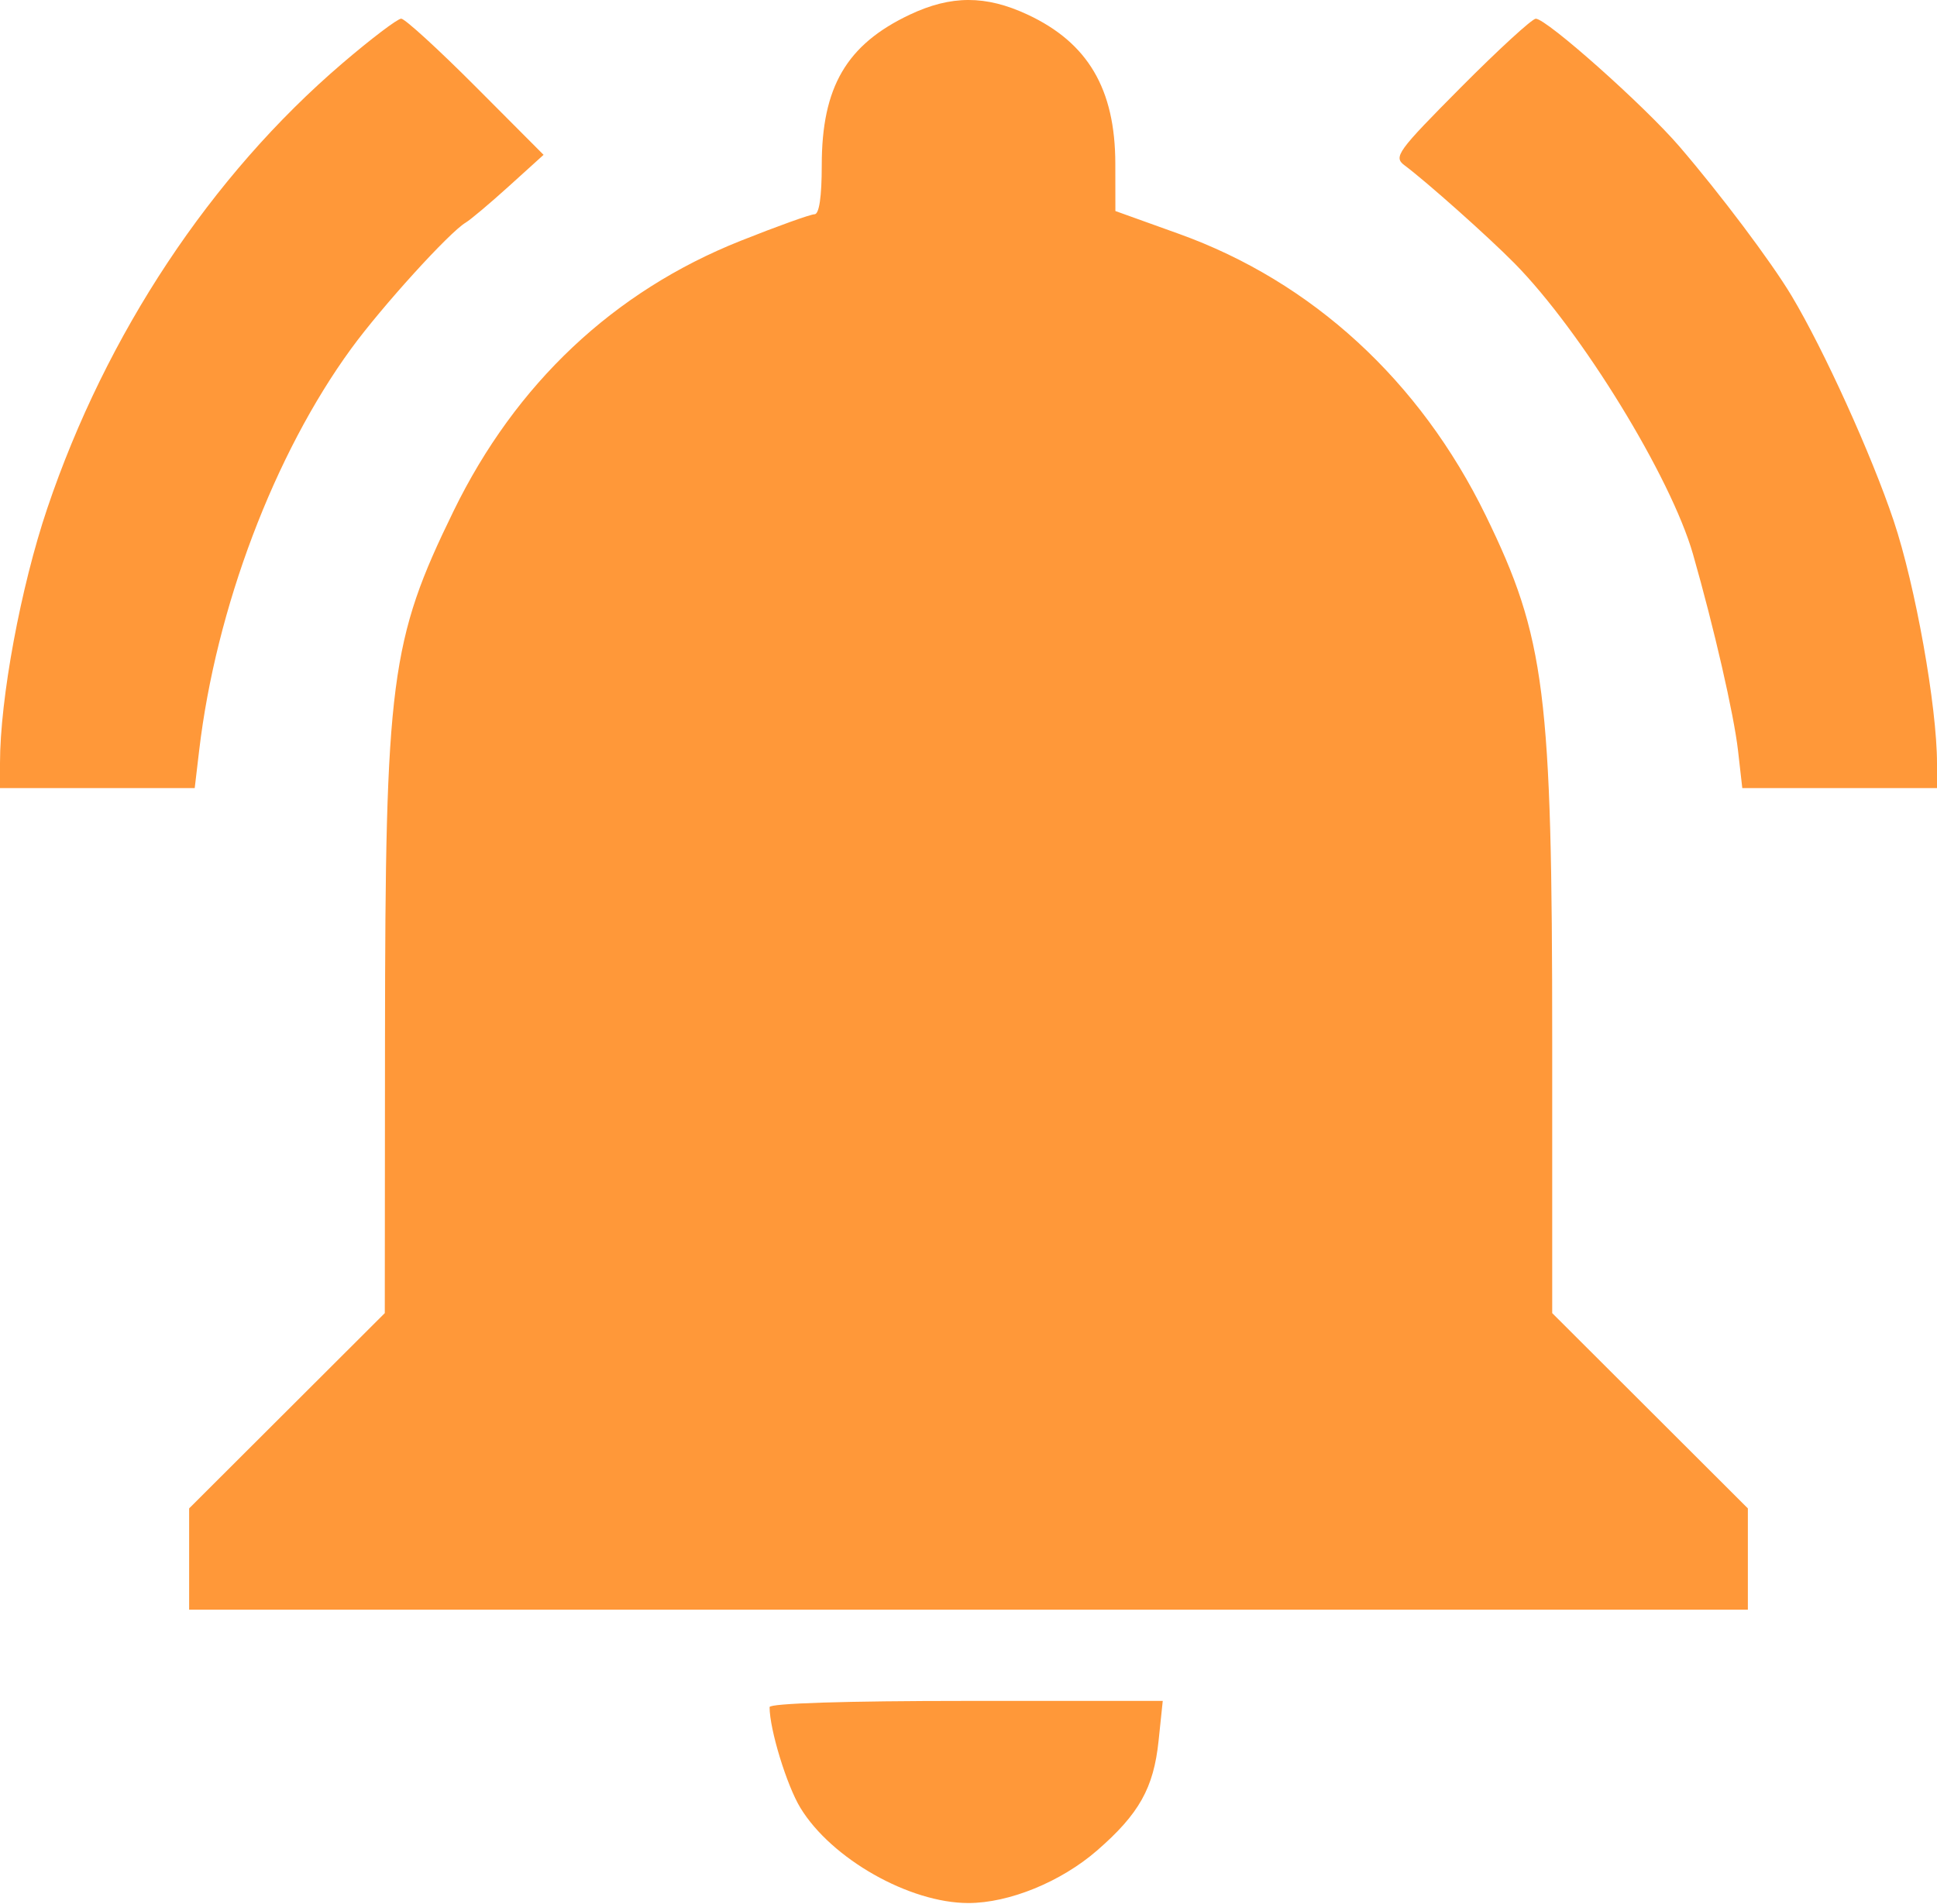 <?xml version="1.0" encoding="UTF-8"?> <svg xmlns="http://www.w3.org/2000/svg" width="297" height="292" viewBox="0 0 297 292" fill="none"><path fill-rule="evenodd" clip-rule="evenodd" d="M139.5 2.246C129.805 6.83 126 13.336 126 25.331C126 30.19 125.606 32.863 124.888 32.863C124.277 32.863 119.165 34.7 113.529 36.945C94.1 44.683 79.074 58.835 69.552 78.363C59.847 98.264 59.073 104.225 59.032 159.376L59 201.388L44 216.363L29 231.338V239.1V246.863H148.5H268V239.1V231.338L253 216.363L238 201.388V159.8C238 106.222 236.933 97.773 227.804 79.054C217.724 58.384 201.19 43.205 180.761 35.863L171.022 32.363L171.011 25.081C170.994 13.649 166.806 6.544 157.541 2.23C151.144 -0.749 145.826 -0.744 139.5 2.246ZM52.5 9.707C32.352 26.942 16.284 51.182 7.243 77.982C3.172 90.048 0 107.157 0 117.049V120.863H14.928H29.856L30.535 115.113C33.114 93.272 42.04 69.669 53.845 53.476C58.559 47.011 68.923 35.599 71.411 34.135C72.132 33.71 75.113 31.199 78.035 28.554L83.347 23.745L72.941 13.304C67.218 7.562 62.078 2.863 61.518 2.863C60.958 2.863 56.9 5.943 52.5 9.707ZM223.982 13.416C214.22 23.245 213.628 24.065 215.356 25.354C218.736 27.875 228.191 36.3 232.199 40.363C242.469 50.772 256.198 73.146 259.588 84.997C262.81 96.263 265.864 109.586 266.491 115.113L267.144 120.863H282.072H297V117.073C297 108.361 293.686 89.801 290.355 79.863C286.964 69.745 279.676 53.684 274.701 45.363C271.594 40.169 263.811 29.805 257.5 22.461C252.112 16.191 237.149 2.875 235.482 2.868C234.922 2.865 229.747 7.612 223.982 13.416ZM118 261.814C118 265.23 120.624 273.81 122.725 277.263C127.478 285.075 139.449 291.863 148.473 291.863C154.729 291.863 162.681 288.615 168.222 283.796C174.661 278.196 176.888 274.223 177.644 266.992L178.285 260.863H148.142C129.754 260.863 118 261.234 118 261.814Z" fill="#FF9839"></path></svg> 